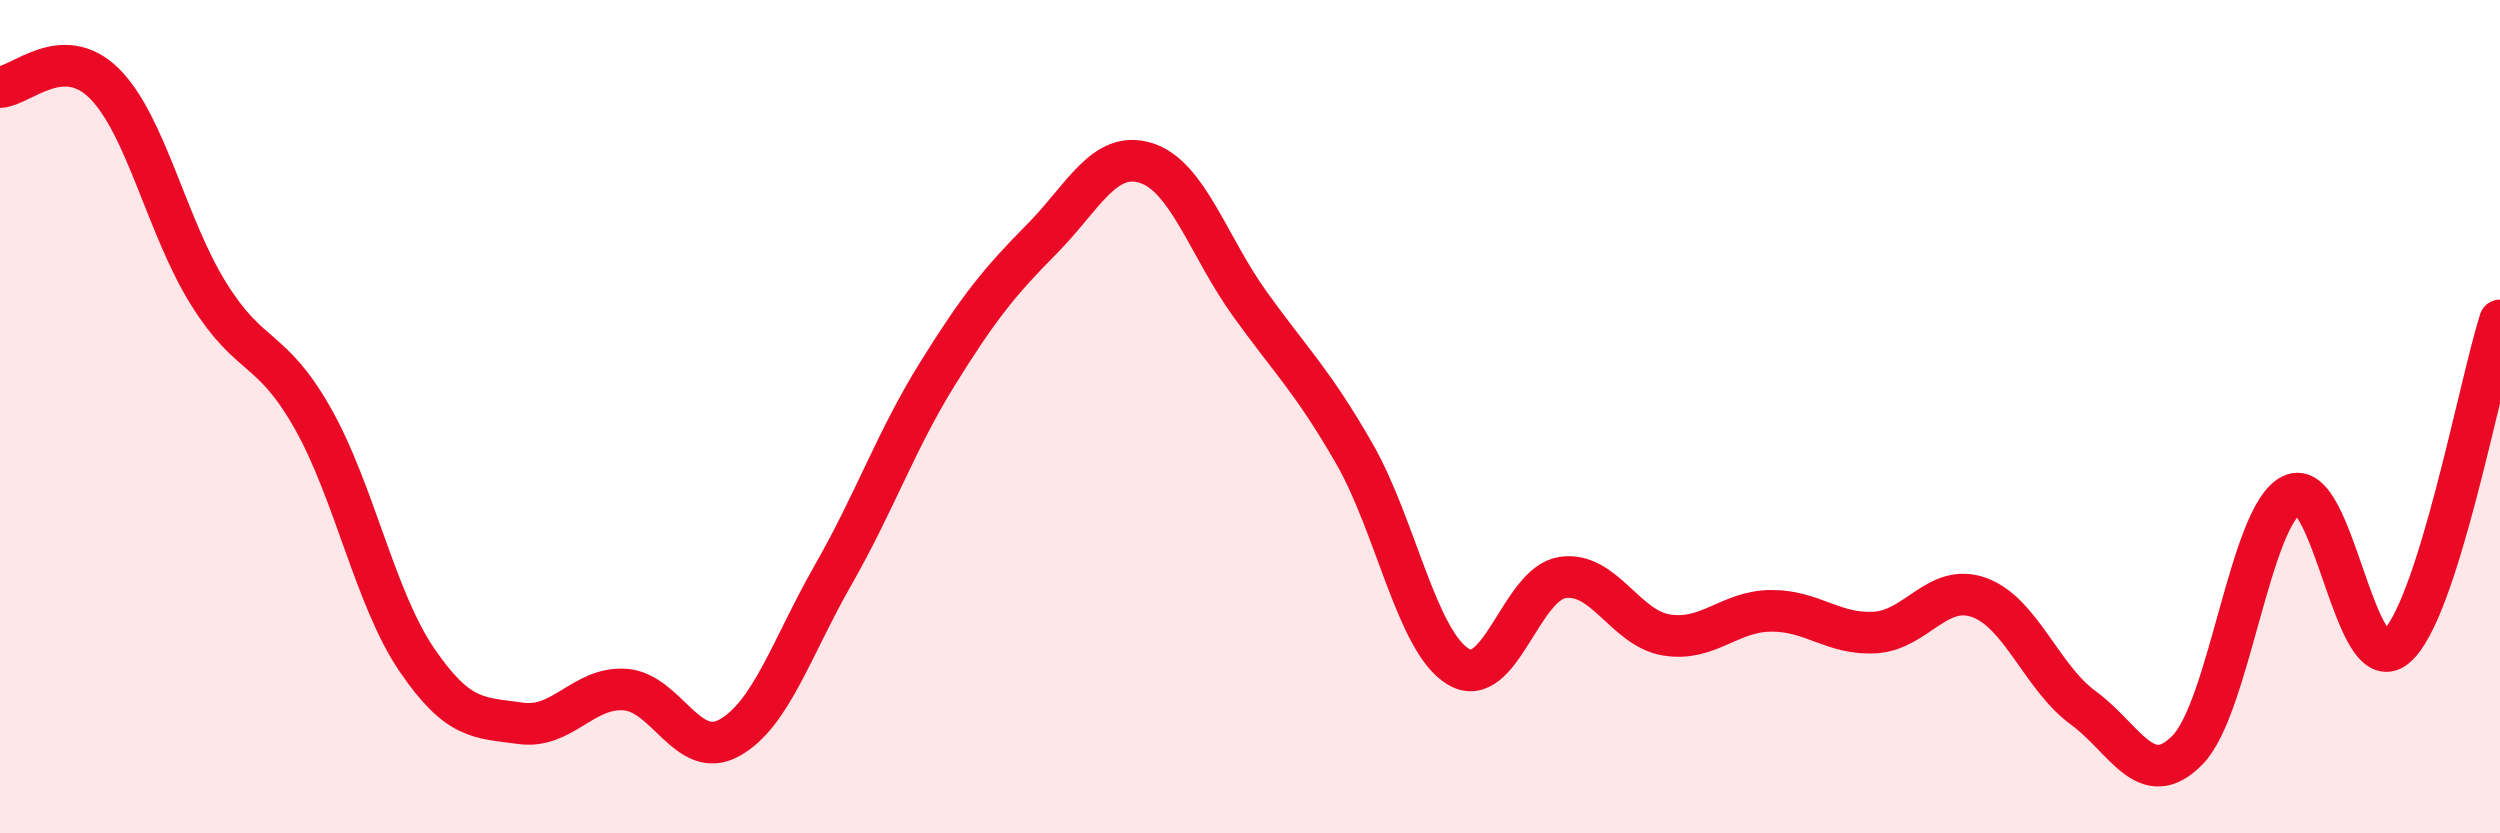 
    <svg width="60" height="20" viewBox="0 0 60 20" xmlns="http://www.w3.org/2000/svg">
      <path
        d="M 0,2.09 C 0.5,2.07 1.5,1.01 2.5,2 C 3.5,2.99 4,5.43 5,7.04 C 6,8.65 6.5,8.27 7.5,10.03 C 8.5,11.79 9,14.36 10,15.83 C 11,17.3 11.5,17.22 12.5,17.36 C 13.5,17.5 14,16.48 15,16.55 C 16,16.62 16.5,18.26 17.5,17.71 C 18.5,17.16 19,15.54 20,13.79 C 21,12.04 21.5,10.58 22.5,8.97 C 23.5,7.36 24,6.75 25,5.74 C 26,4.73 26.5,3.6 27.5,3.91 C 28.5,4.22 29,5.91 30,7.3 C 31,8.69 31.5,9.14 32.5,10.88 C 33.5,12.62 34,15.4 35,16 C 36,16.6 36.5,14.01 37.5,13.86 C 38.5,13.71 39,15.08 40,15.24 C 41,15.4 41.5,14.67 42.5,14.66 C 43.5,14.65 44,15.24 45,15.18 C 46,15.12 46.5,13.98 47.5,14.34 C 48.5,14.7 49,16.26 50,16.99 C 51,17.72 51.5,19.02 52.5,18 C 53.5,16.98 54,12.37 55,11.88 C 56,11.39 56.5,16.37 57.5,15.53 C 58.5,14.69 59.5,9.26 60,7.69L60 20L0 20Z"
        fill="#EB0A25"
        opacity="0.1"
        stroke-linecap="round"
        stroke-linejoin="round"
      />
      <path
        d="M 0,2.09 C 0.5,2.07 1.5,1.01 2.5,2 C 3.5,2.99 4,5.43 5,7.04 C 6,8.65 6.5,8.27 7.5,10.03 C 8.5,11.79 9,14.36 10,15.83 C 11,17.3 11.5,17.22 12.5,17.36 C 13.5,17.5 14,16.48 15,16.55 C 16,16.62 16.5,18.26 17.5,17.71 C 18.5,17.16 19,15.54 20,13.79 C 21,12.04 21.5,10.58 22.5,8.97 C 23.5,7.36 24,6.75 25,5.74 C 26,4.73 26.5,3.6 27.5,3.91 C 28.5,4.22 29,5.91 30,7.3 C 31,8.69 31.5,9.14 32.5,10.88 C 33.5,12.62 34,15.4 35,16 C 36,16.6 36.5,14.01 37.5,13.86 C 38.5,13.71 39,15.08 40,15.24 C 41,15.4 41.5,14.67 42.5,14.66 C 43.5,14.65 44,15.24 45,15.18 C 46,15.12 46.5,13.98 47.5,14.34 C 48.5,14.7 49,16.26 50,16.99 C 51,17.72 51.5,19.02 52.5,18 C 53.5,16.98 54,12.37 55,11.88 C 56,11.39 56.5,16.37 57.5,15.53 C 58.5,14.69 59.5,9.26 60,7.69"
        stroke="#EB0A25"
        stroke-width="1"
        fill="none"
        stroke-linecap="round"
        stroke-linejoin="round"
      />
    </svg>
  